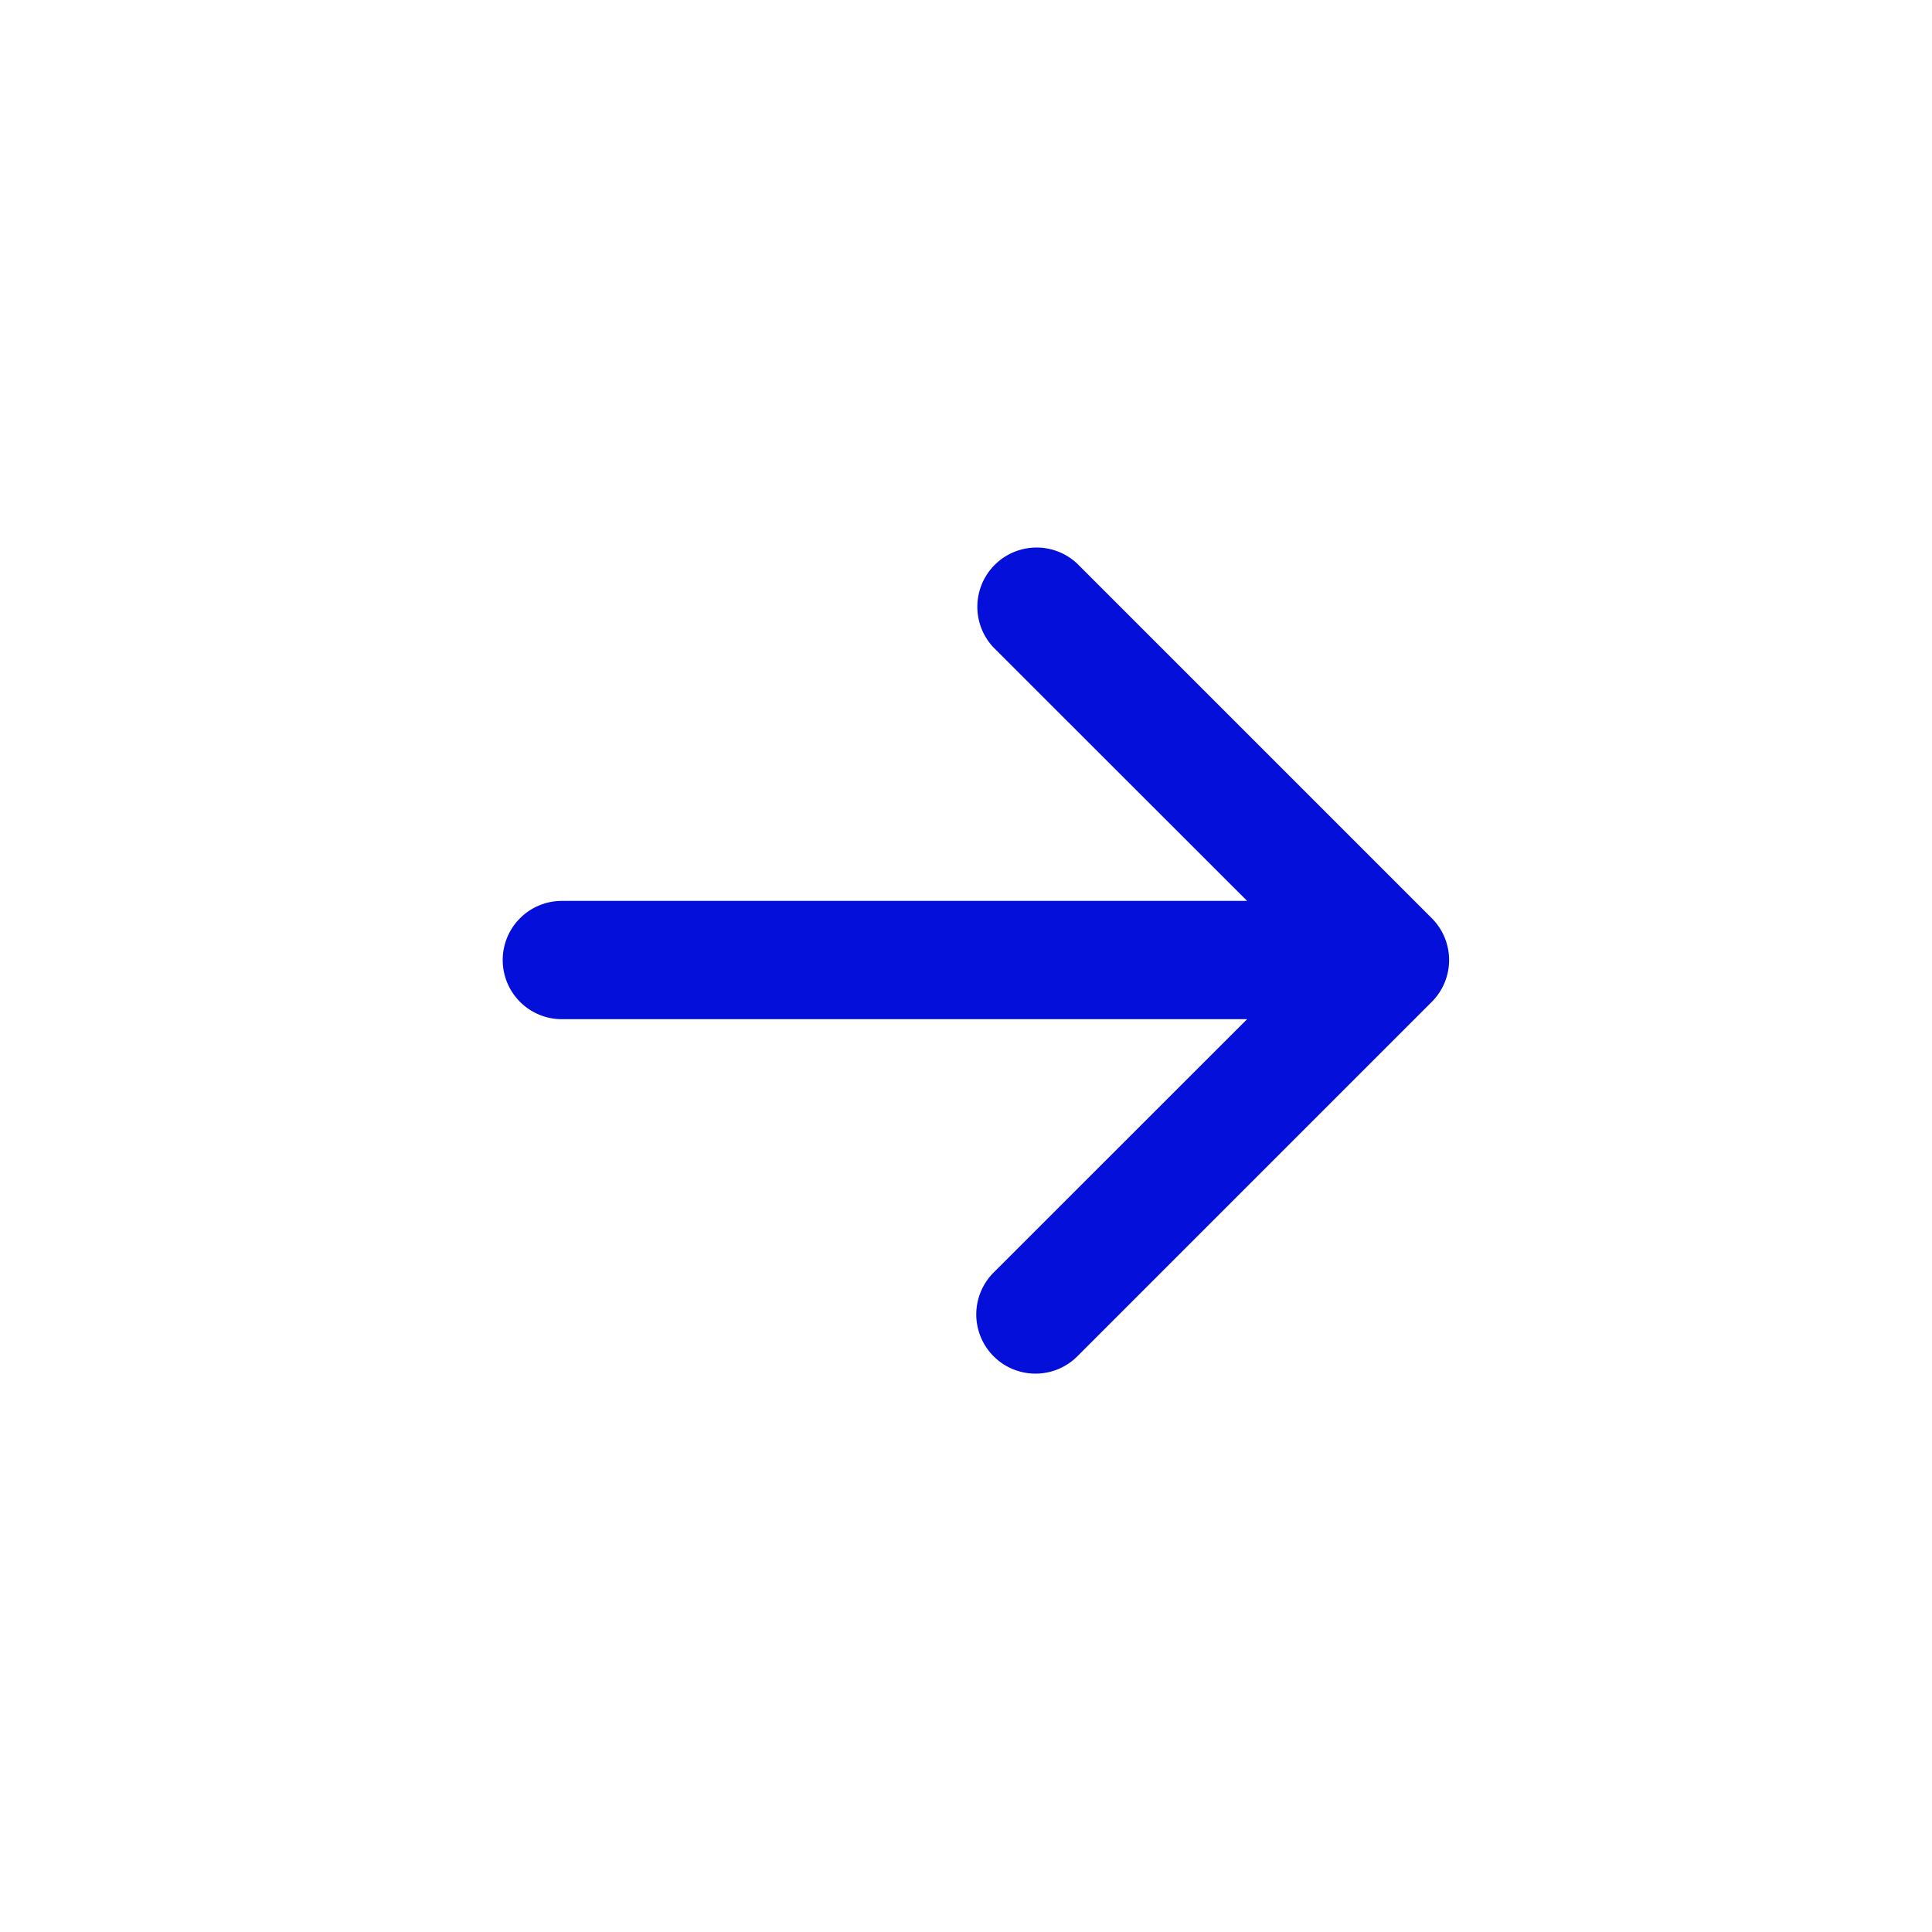 <svg xmlns="http://www.w3.org/2000/svg" width="49" height="49" fill="none"><path fill="#040FD9" fill-rule="evenodd" d="M12.75 24.349a1.5 1.5 0 0 1 1.5-1.5h17.38l-6.442-6.438a1.503 1.503 0 0 1 2.124-2.124l9 9a1.5 1.5 0 0 1 0 2.124l-9 9a1.502 1.502 0 0 1-2.124-2.124l6.441-6.438H14.25a1.5 1.5 0 0 1-1.5-1.5z" clip-rule="evenodd"/></svg>